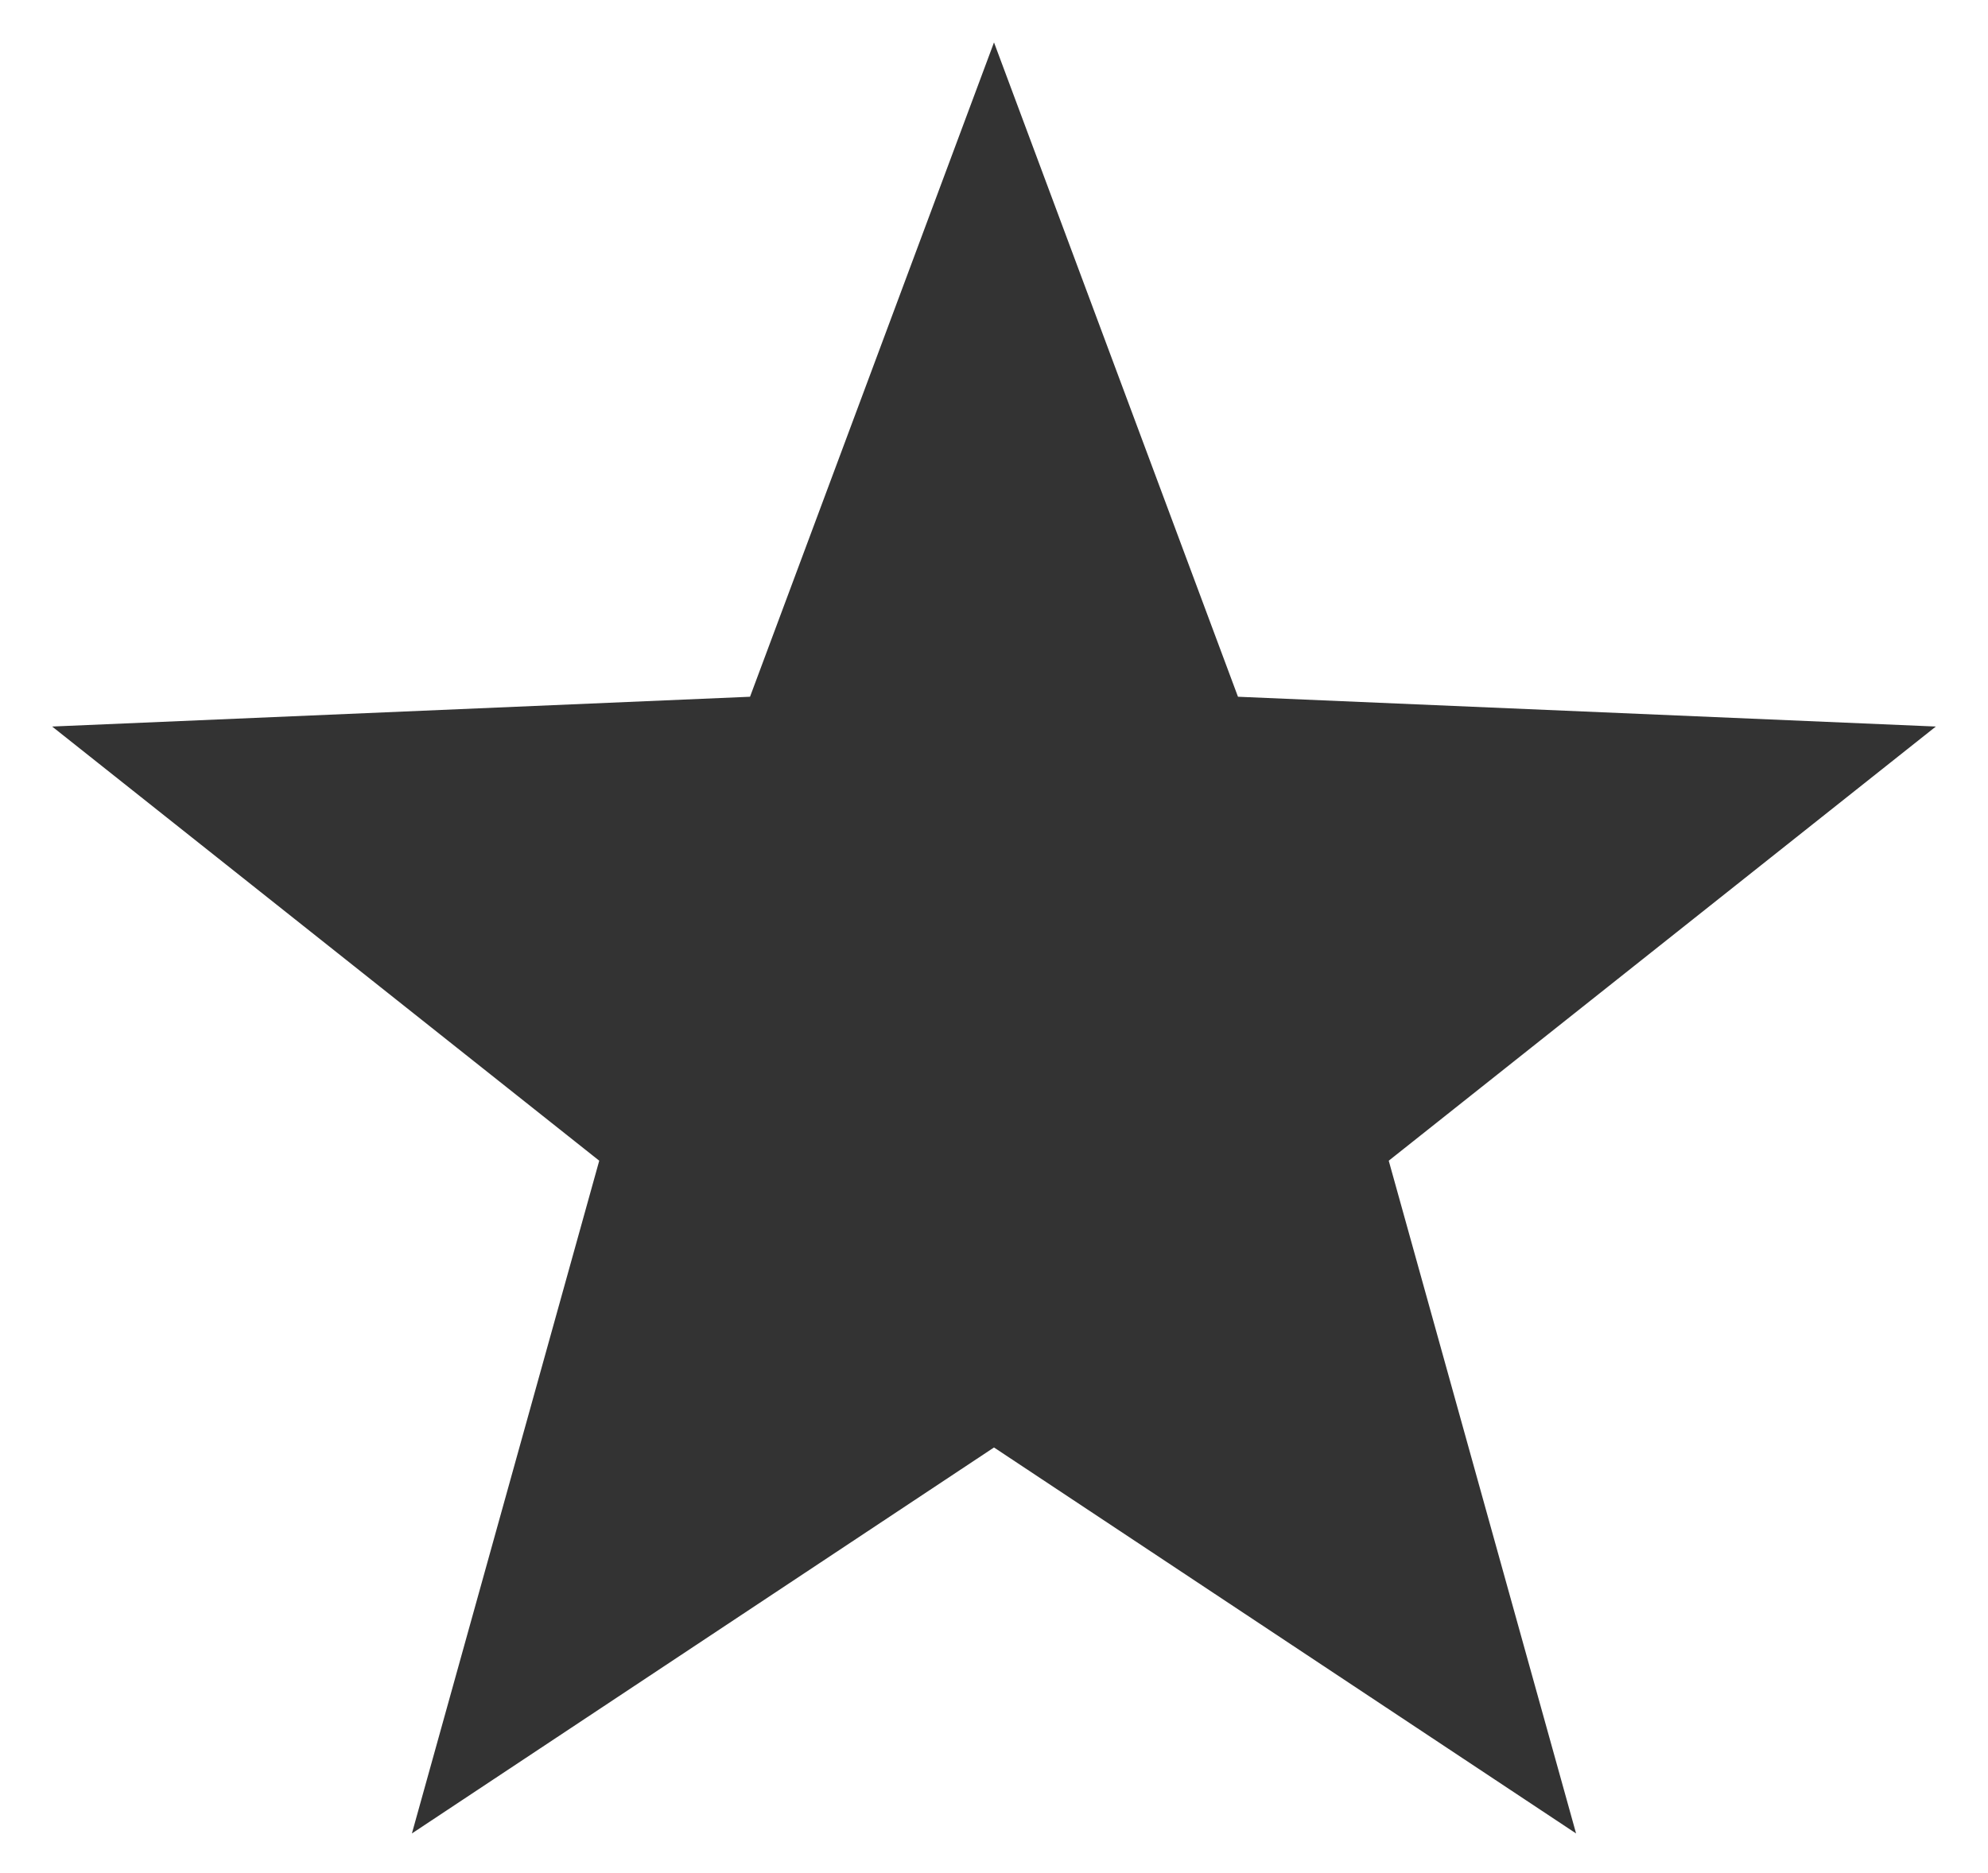 <?xml version="1.0" encoding="utf-8"?>
<!-- Generator: Adobe Illustrator 16.0.0, SVG Export Plug-In . SVG Version: 6.00 Build 0)  -->
<!DOCTYPE svg PUBLIC "-//W3C//DTD SVG 1.1//EN" "http://www.w3.org/Graphics/SVG/1.1/DTD/svg11.dtd">
<svg version="1.1" id="圖層_1" xmlns="http://www.w3.org/2000/svg" xmlns:xlink="http://www.w3.org/1999/xlink" x="0px" y="0px"
	 width="378.666px" height="356.79px" viewBox="0 0 378.666 356.79" enable-background="new 0 0 378.666 356.79"
	 xml:space="preserve">
<polygon fill="#333333" points="189.333,8.081 235.805,132.748 368.732,138.424 264.521,221.144 300.206,349.32 189.333,275.781 
	78.458,349.32 114.14,221.144 9.932,138.424 142.861,132.748 "/>
</svg>
